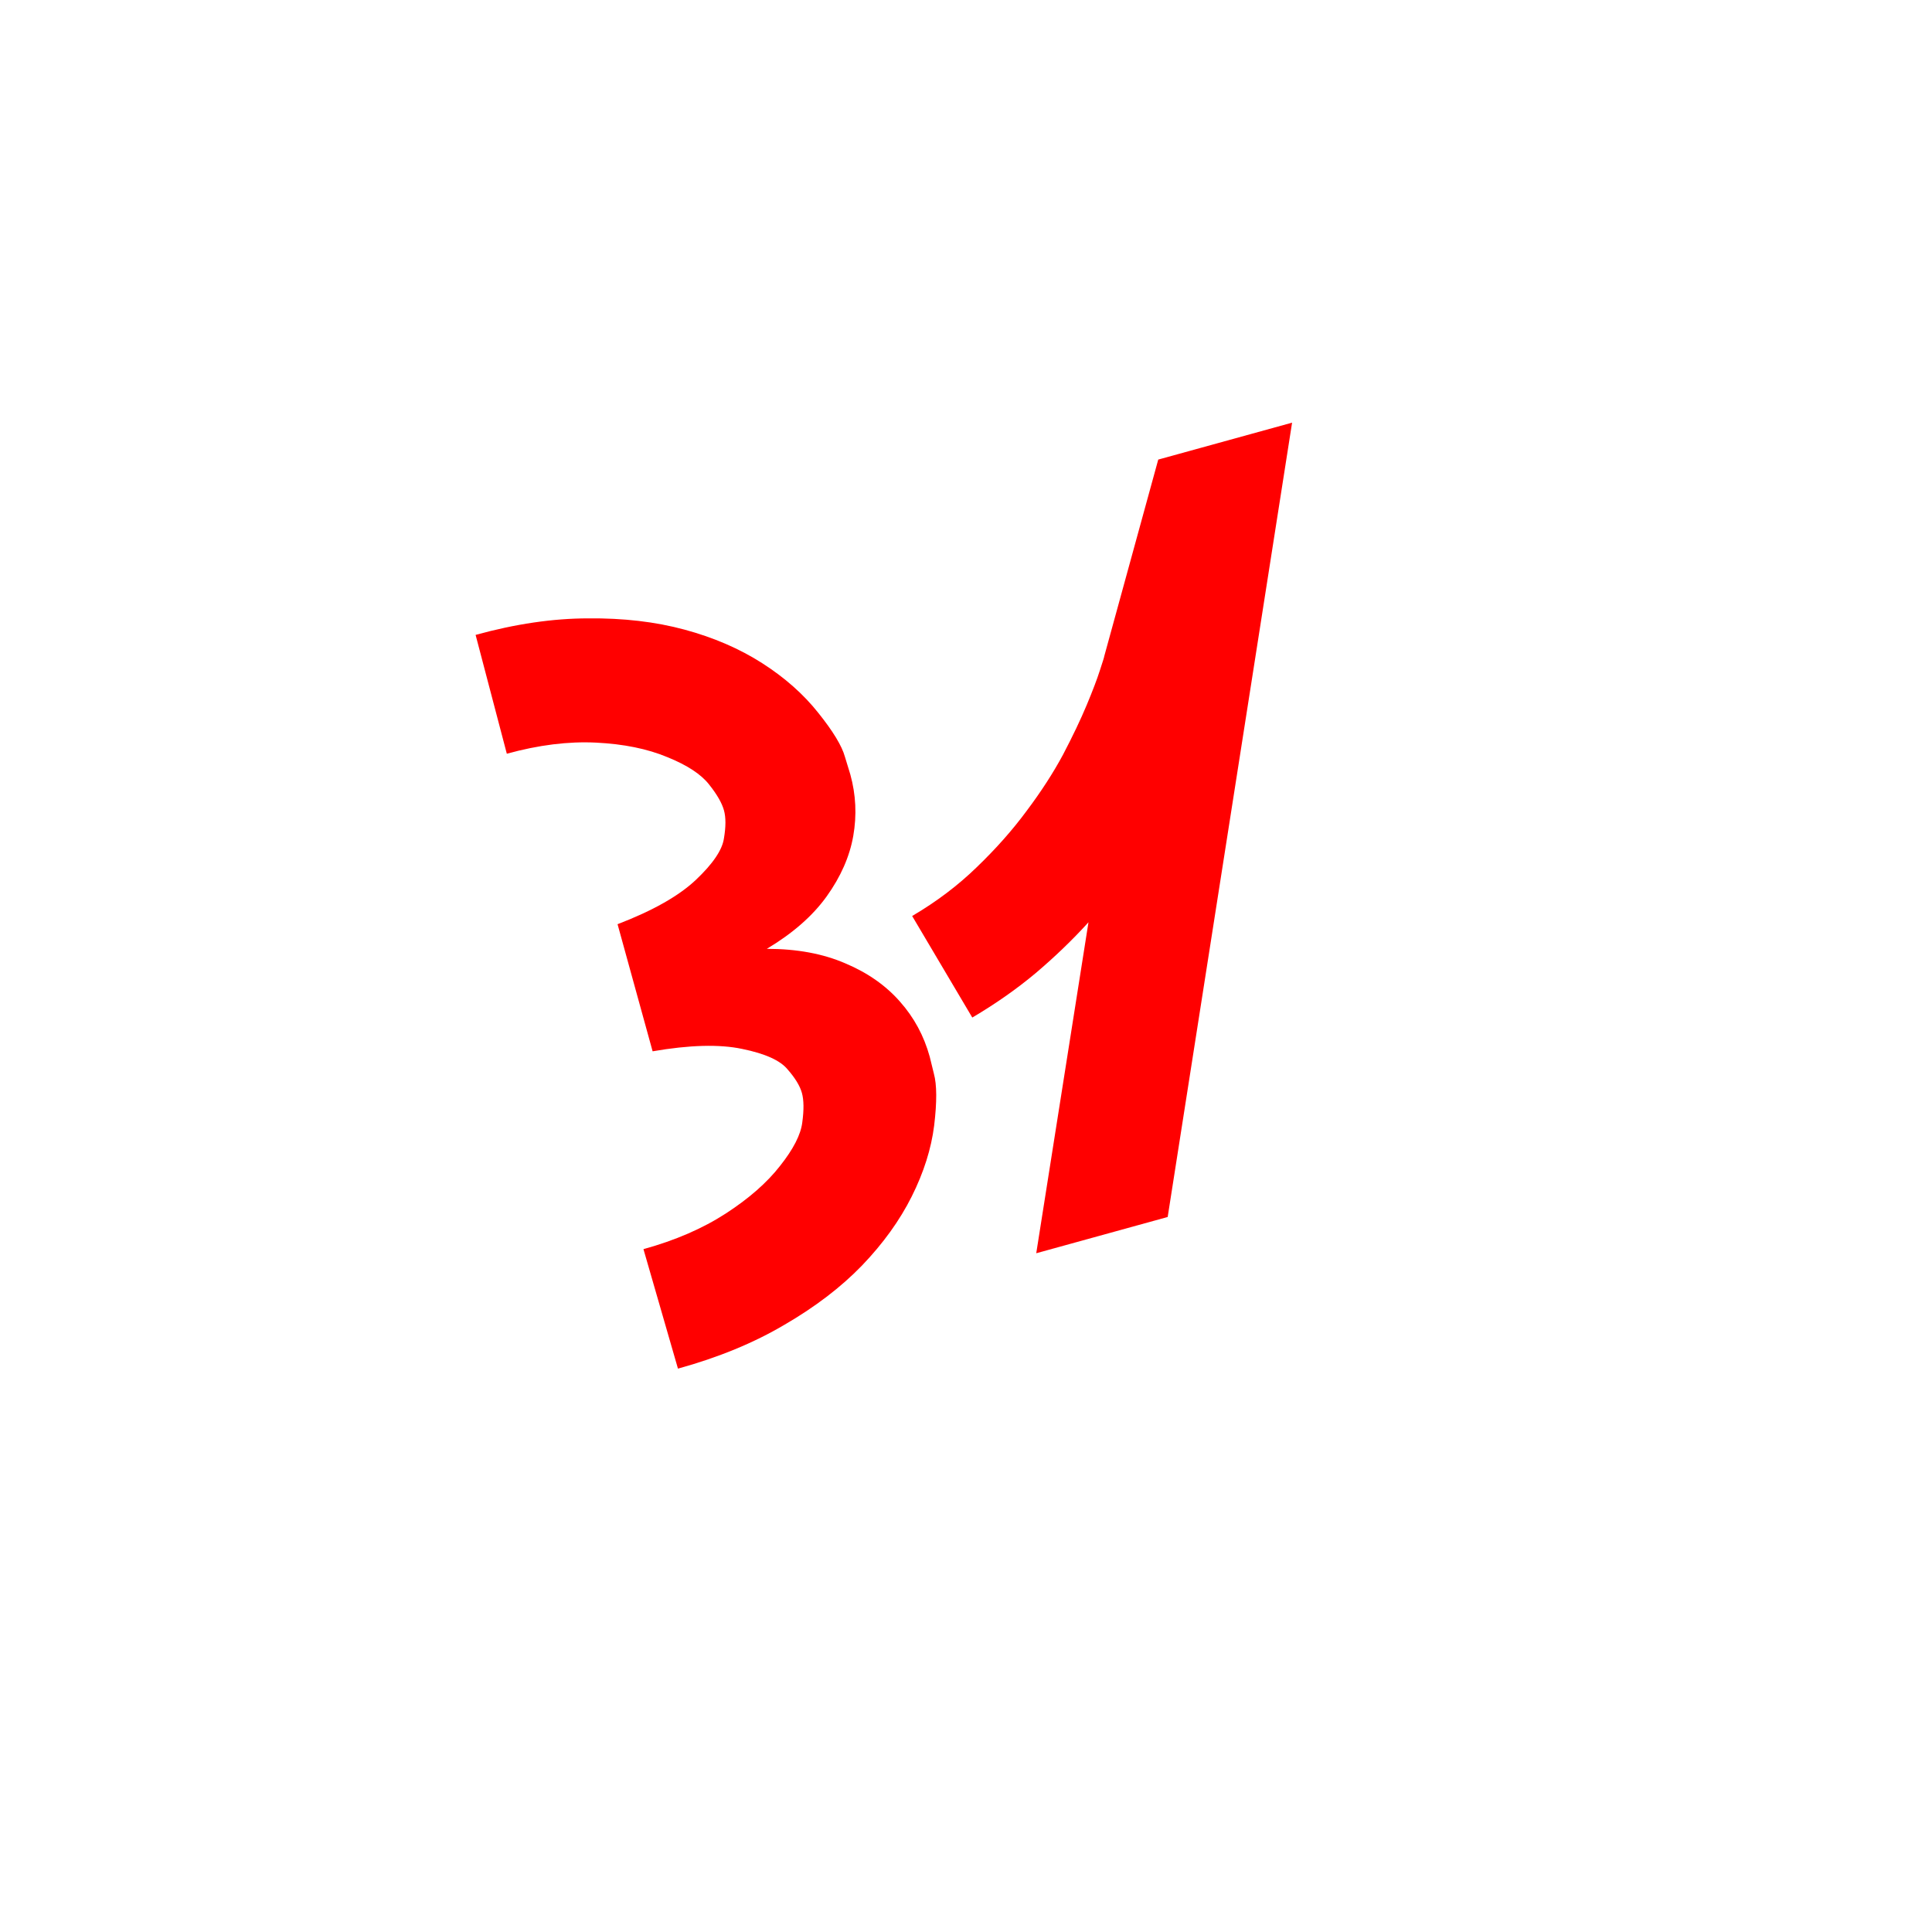 <svg width="340" height="340" viewBox="0 0 340 340" fill="none" xmlns="http://www.w3.org/2000/svg">
    <g filter="url(#filter0_d_25_555)">
        <path d="M9.306 107.122C4.166 88.487 15.106 69.215 33.74 64.076L232.326 9.306C250.96 4.166 270.232 15.106 275.372 33.74L330.142 232.326C335.281 250.96 324.341 270.232 305.707 275.372L107.122 330.142C88.487 335.281 69.215 324.341 64.076 305.707L9.306 107.122Z"
              fill="white"/>
        <path d="M182.362 216.549L191.554 158.307C188.757 161.389 185.659 164.37 182.26 167.253C178.902 170.063 175.184 172.669 171.105 175.07L160.524 157.201C164.813 154.681 168.61 151.81 171.916 148.589C175.278 145.352 178.197 142.055 180.675 138.697C183.209 135.324 185.34 132.031 187.068 128.82C188.78 125.551 190.167 122.646 191.229 120.105C192.291 117.563 193.066 115.526 193.555 113.993C194.085 112.388 194.342 111.557 194.326 111.501L203.832 76.878L227.386 70.382L205.493 210.169L182.362 216.549Z"
              fill="#FF0000"/>
        <path d="M134.948 162.979C140.236 162.979 144.848 163.834 148.785 165.545C152.705 167.198 155.908 169.445 158.393 172.285C160.863 175.069 162.604 178.296 163.617 181.968C163.632 182.024 163.876 183.02 164.35 184.957C164.879 186.877 164.896 189.912 164.399 194.06C163.886 198.152 162.572 202.314 160.457 206.544C158.341 210.774 155.419 214.832 151.689 218.718C147.999 222.531 143.456 226.003 138.059 229.132C132.677 232.318 126.428 234.893 119.31 236.856L113.238 215.829C118.83 214.287 123.662 212.194 127.735 209.551C131.808 206.908 134.989 204.117 137.277 201.176C139.623 198.219 140.926 195.672 141.187 193.533C141.489 191.322 141.469 189.596 141.126 188.353C140.783 187.11 139.947 185.73 138.616 184.213C137.327 182.624 134.654 181.416 130.597 180.59C126.596 179.748 121.347 179.889 114.849 181.012L108.68 158.644C114.892 156.263 119.491 153.657 122.479 150.827C125.467 147.997 127.108 145.569 127.4 143.544C127.749 141.503 127.752 139.861 127.409 138.618C127.051 137.319 126.175 135.798 124.783 134.054C123.375 132.255 120.926 130.651 117.438 129.242C113.934 127.777 109.749 126.926 104.881 126.688C100.014 126.45 94.784 127.102 89.192 128.645L83.698 107.732C90.702 105.8 97.303 104.83 103.501 104.823C109.683 104.759 115.335 105.418 120.457 106.802C125.58 108.185 130.133 110.15 134.118 112.698C138.103 115.246 141.401 118.166 144.01 121.458C146.604 124.693 148.166 127.271 148.696 129.191C149.282 131.096 149.599 132.133 149.645 132.303C150.627 135.861 150.799 139.461 150.162 143.101C149.525 146.741 147.955 150.305 145.452 153.791C142.99 157.205 139.488 160.268 134.948 162.979Z"
              fill="#FF0000"/>
    </g>
    <defs>
        <filter id="filter0_d_25_555" x="4.037" y="8.037" width="331.373" height="331.373"
                filterUnits="userSpaceOnUse" color-interpolation-filters="sRGB">
            <feFlood flood-opacity="0" result="BackgroundImageFix"/>
            <feColorMatrix in="SourceAlpha" type="matrix" values="0 0 0 0 0 0 0 0 0 0 0 0 0 0 0 0 0 0 127 0"
                           result="hardAlpha"/>
            <feOffset dy="4"/>
            <feGaussianBlur stdDeviation="2"/>
            <feComposite in2="hardAlpha" operator="out"/>
            <feColorMatrix type="matrix" values="0 0 0 0 0 0 0 0 0 0 0 0 0 0 0 0 0 0 0.25 0"/>
            <feBlend mode="normal" in2="BackgroundImageFix" result="effect1_dropShadow_25_555"/>
            <feBlend mode="normal" in="SourceGraphic" in2="effect1_dropShadow_25_555" result="shape"/>
        </filter>
    </defs>
</svg>
